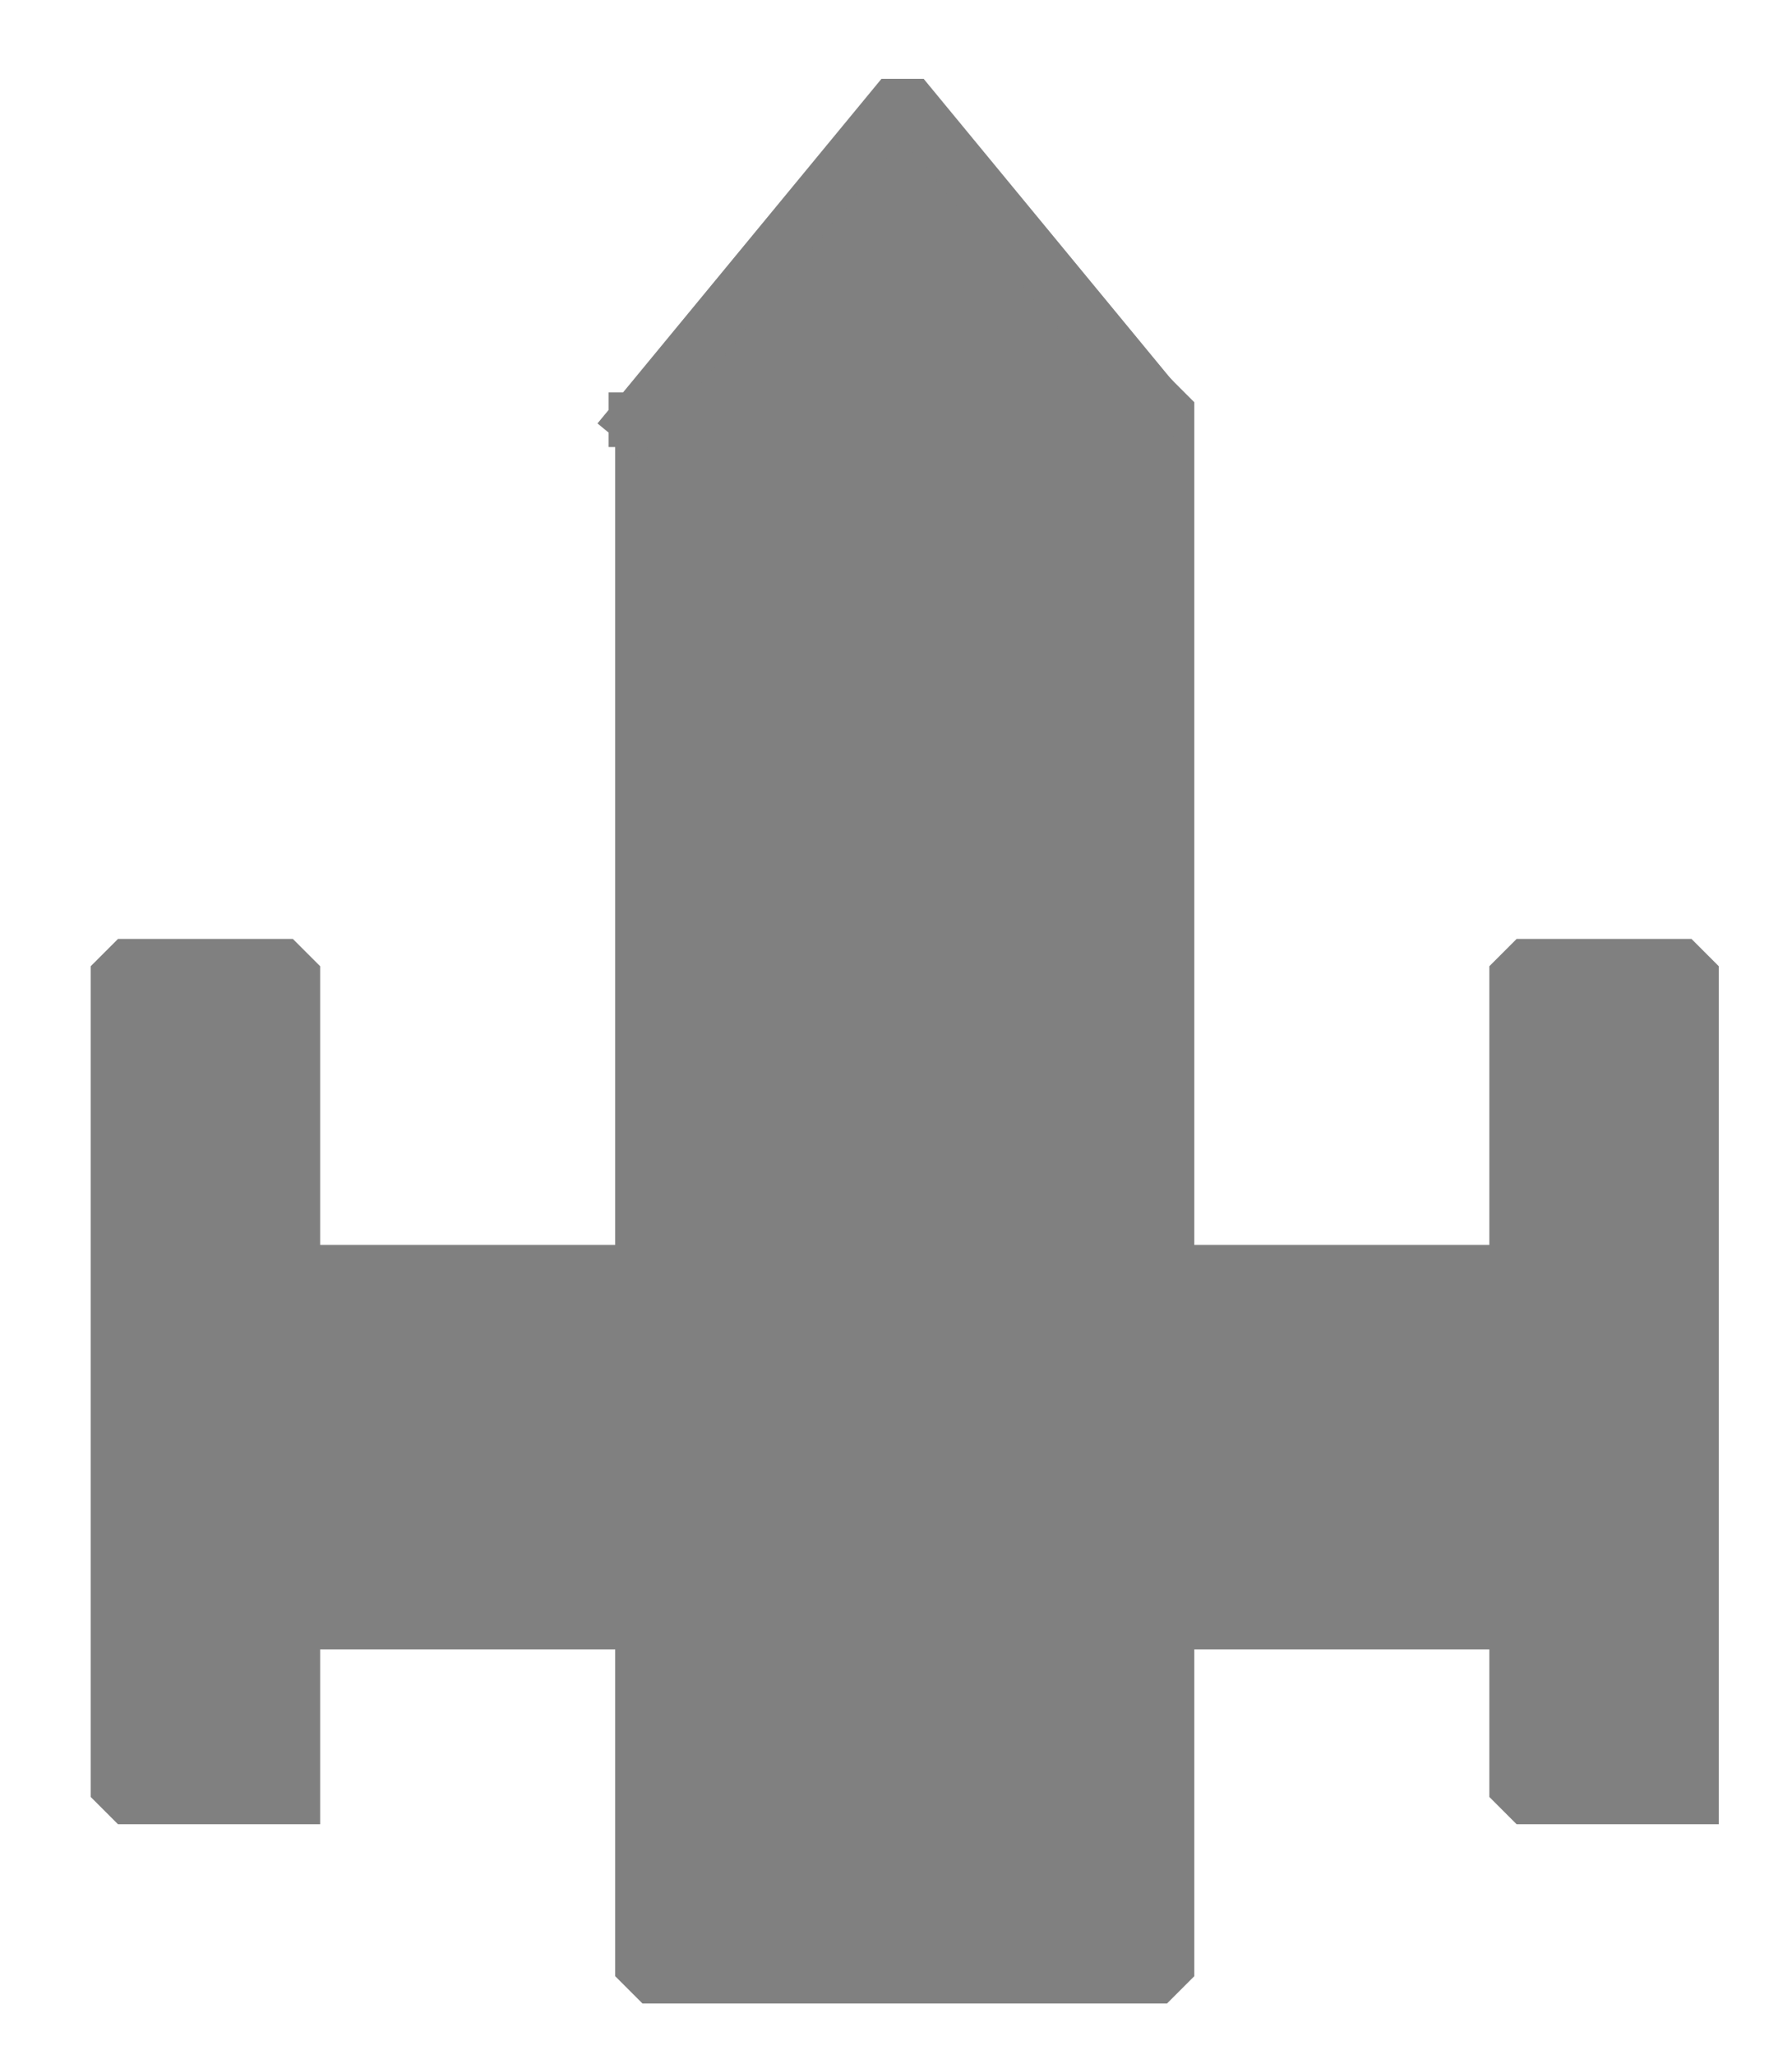 <?xml version="1.0" standalone="no"?>
<!DOCTYPE svg PUBLIC "-//W3C//DTD SVG 20010904//EN" "http://www.w3.org/TR/2001/REC-SVG-20010904/DTD/svg10.dtd">
<!-- Created using Krita: https://krita.org -->
<svg xmlns="http://www.w3.org/2000/svg" 
    xmlns:xlink="http://www.w3.org/1999/xlink"
    xmlns:krita="http://krita.org/namespaces/svg/krita"
    xmlns:sodipodi="http://sodipodi.sourceforge.net/DTD/sodipodi-0.dtd"
    width="196.8pt"
    height="225.6pt"
    viewBox="0 0 196.8 225.6">
<defs/>
<rect id="shape0" transform="translate(70.56, 44.16)" fill="#808080" fill-rule="evenodd" stroke="#808080" stroke-width="6" stroke-linecap="square" stroke-linejoin="bevel" width="57.6" height="172.8"/><path id="shape1" transform="translate(69.84, 10.56)" fill="#808080" fill-rule="evenodd" stroke="#808080" stroke-width="6" stroke-linecap="square" stroke-linejoin="bevel" d="M0 35.52C19.52 35.52 39.04 35.52 58.56 35.52C48.8 23.68 39.04 11.84 29.28 0C19.52 11.84 9.76 23.68 0 35.52" sodipodi:nodetypes="cccc"/><path id="shape2" transform="translate(12.96, 106.08)" fill="#808080" fill-rule="evenodd" stroke="#808080" stroke-width="6" stroke-linecap="square" stroke-linejoin="bevel" d="M19.2 91.2L0 91.2L0 0L19.2 0L19.2 91.2" sodipodi:nodetypes="ccccc"/><path id="shape01" transform="translate(128.16, 139.68)" fill="#808080" stroke="#808080" stroke-width="6" stroke-linecap="square" stroke-linejoin="bevel" d="M38.4 0L0 0L0 38.4L38.4 38.4L38.4 0" sodipodi:nodetypes="ccccc"/><path id="shape02" transform="translate(166.56, 106.08)" fill="#808080" stroke="#808080" stroke-width="6" stroke-linecap="square" stroke-linejoin="bevel" d="M19.2 91.2L0 91.2L0 0L19.2 0L19.2 91.2" sodipodi:nodetypes="ccccc"/><path id="shape03" transform="translate(32.16, 139.68)" fill="#808080" stroke="#808080" stroke-width="6" stroke-linecap="square" stroke-linejoin="bevel" d="M38.4 0L0 0L0 38.4L38.4 38.4L38.4 0" sodipodi:nodetypes="ccccc"/>
</svg>
